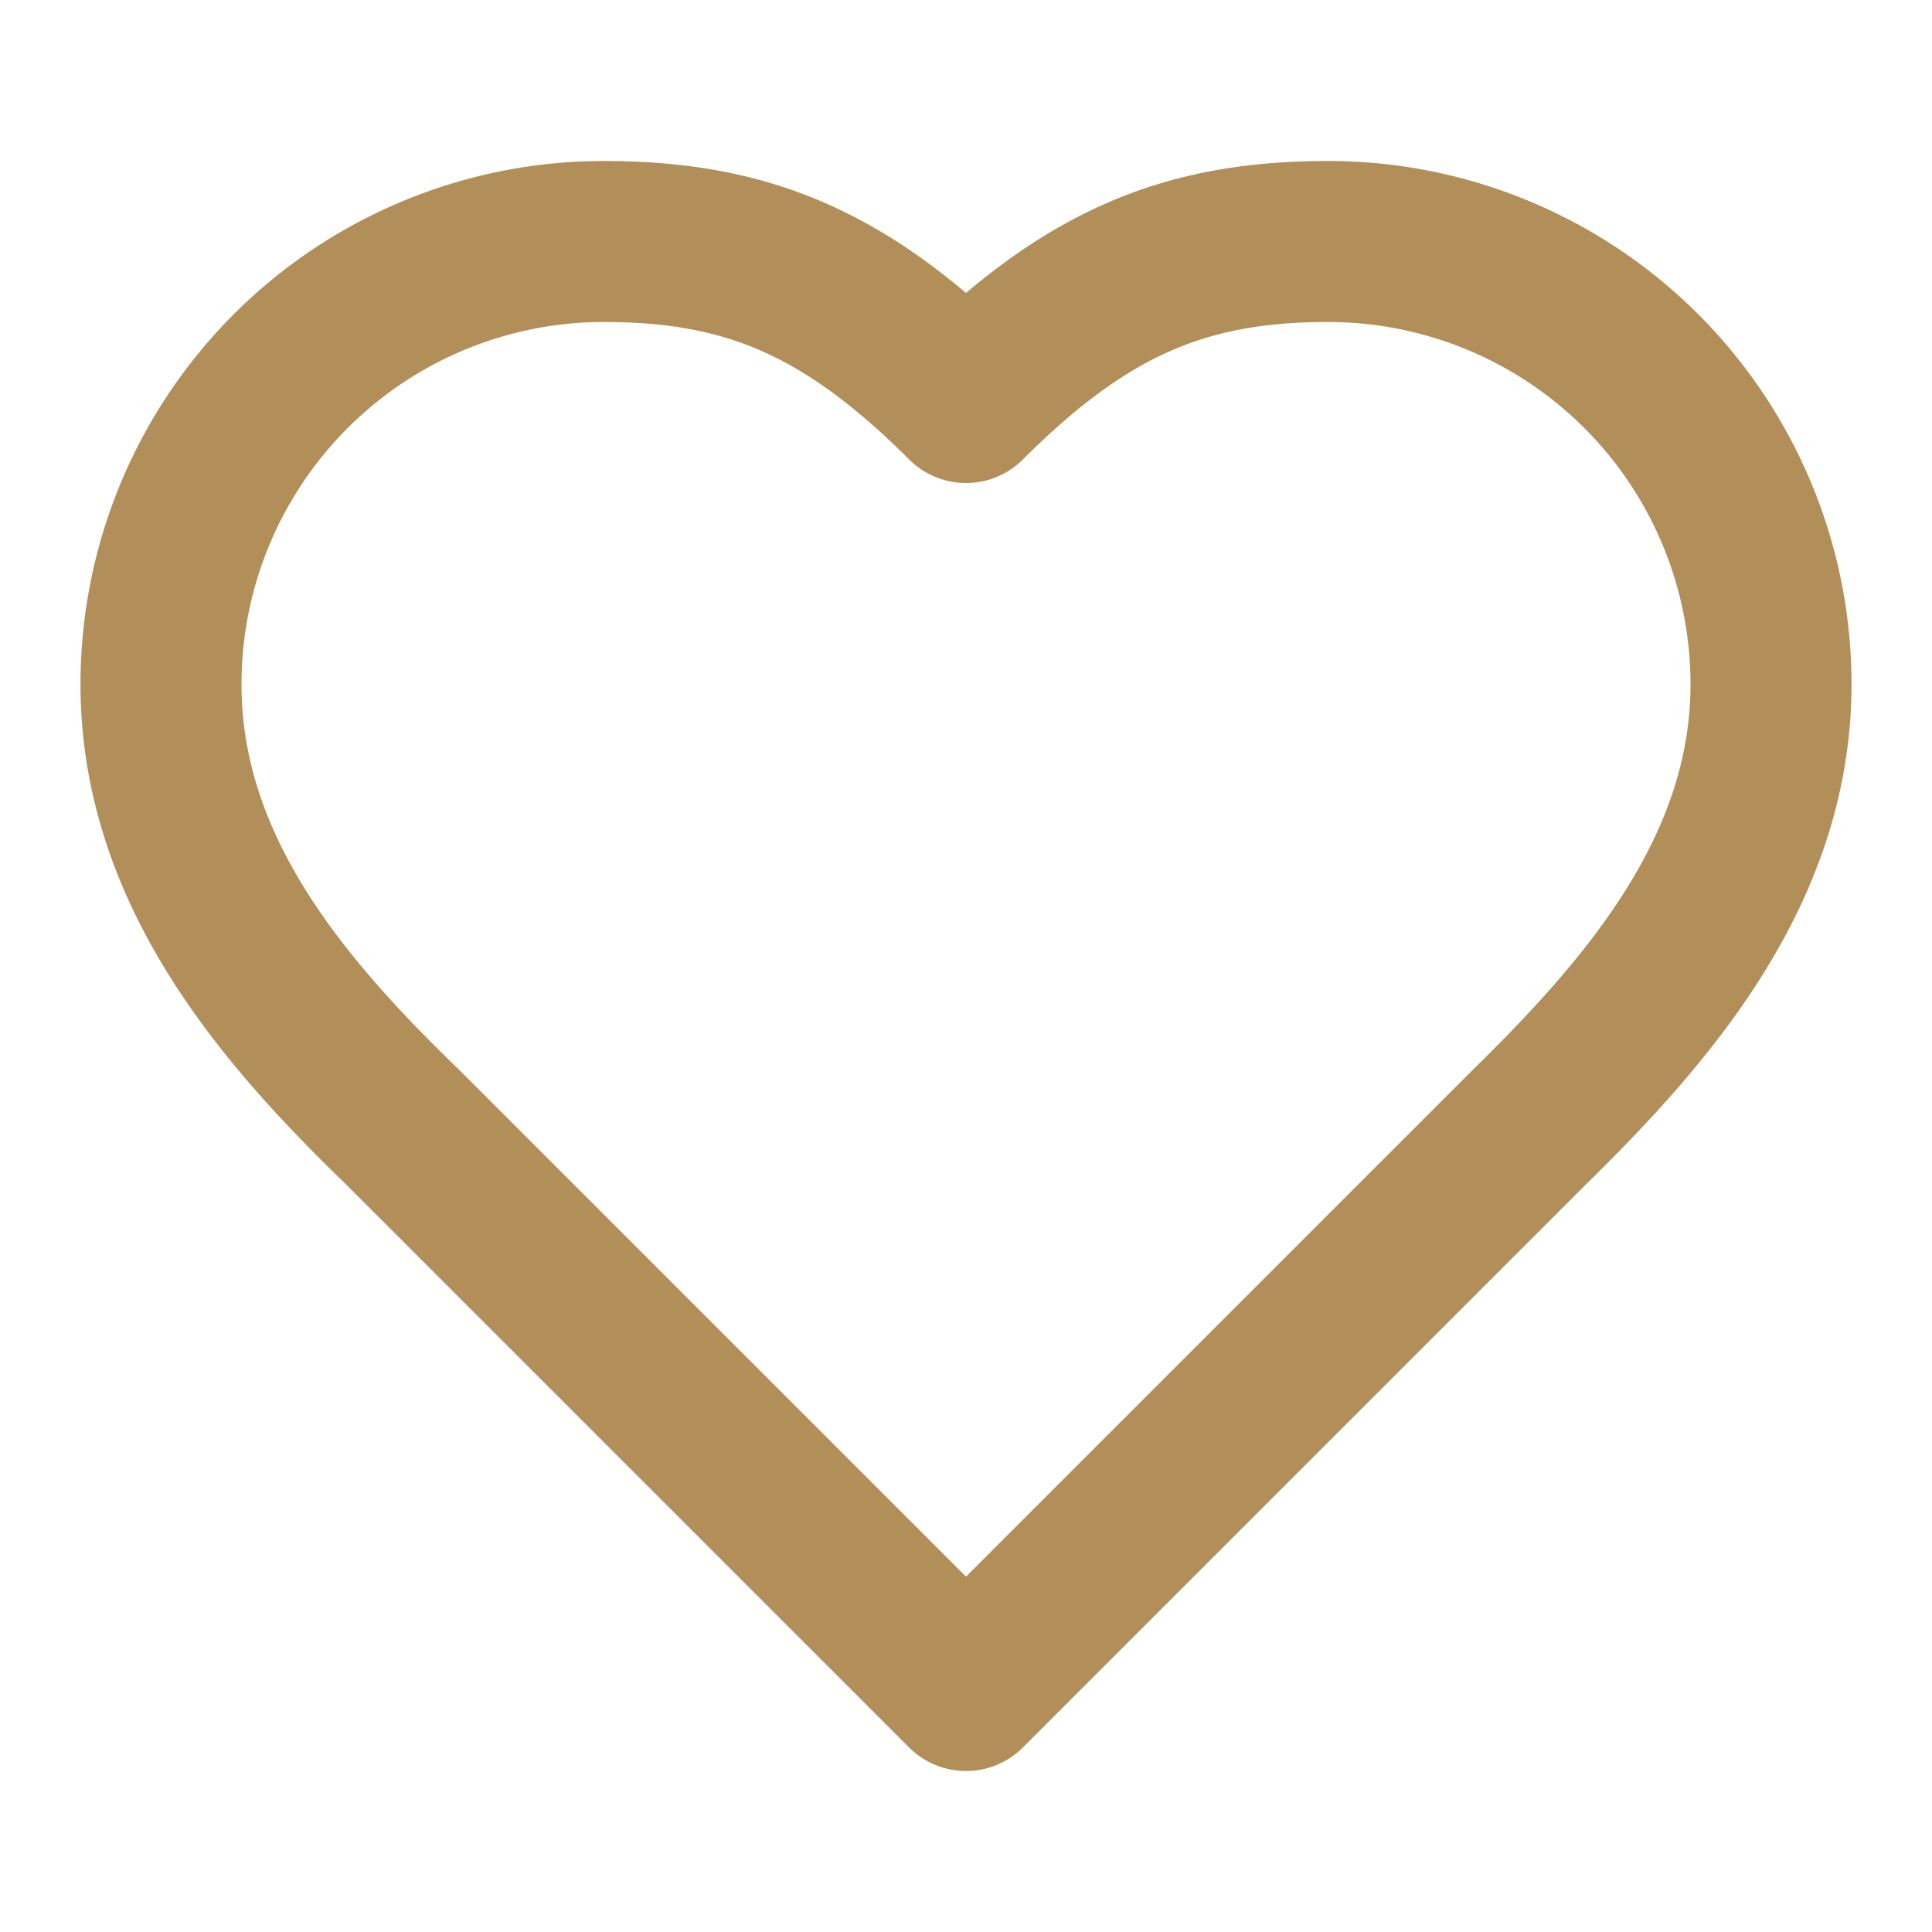 <svg xmlns:xlink="http://www.w3.org/1999/xlink" xmlns="http://www.w3.org/2000/svg" width="24" height="24" viewBox="0 0 24 24" fill="none" stroke="currentColor" stroke-width="2" stroke-linecap="round" stroke-linejoin="round" class="lucide lucide-heart w-8 h-8" data-lov-id="src/components/sections/Services.tsx:15:12" data-lov-name="Heart" data-component-path="src/components/sections/Services.tsx" data-component-line="15" data-component-file="Services.tsx" data-component-name="Heart" data-component-content="%7B%22className%22%3A%22w-8%20h-8%22%7D"><path d="M19 14c1.49-1.46 3-3.21 3-5.5A5.5 5.5 0 0 0 16.5 3c-1.76 0-3 .5-4.5 2-1.5-1.5-2.74-2-4.5-2A5.5 5.5 0 0 0 2 8.5c0 2.3 1.5 4.05 3 5.5l7 7Z" stroke="#B28E59" fill="none" stroke-width="2px"></path></svg>